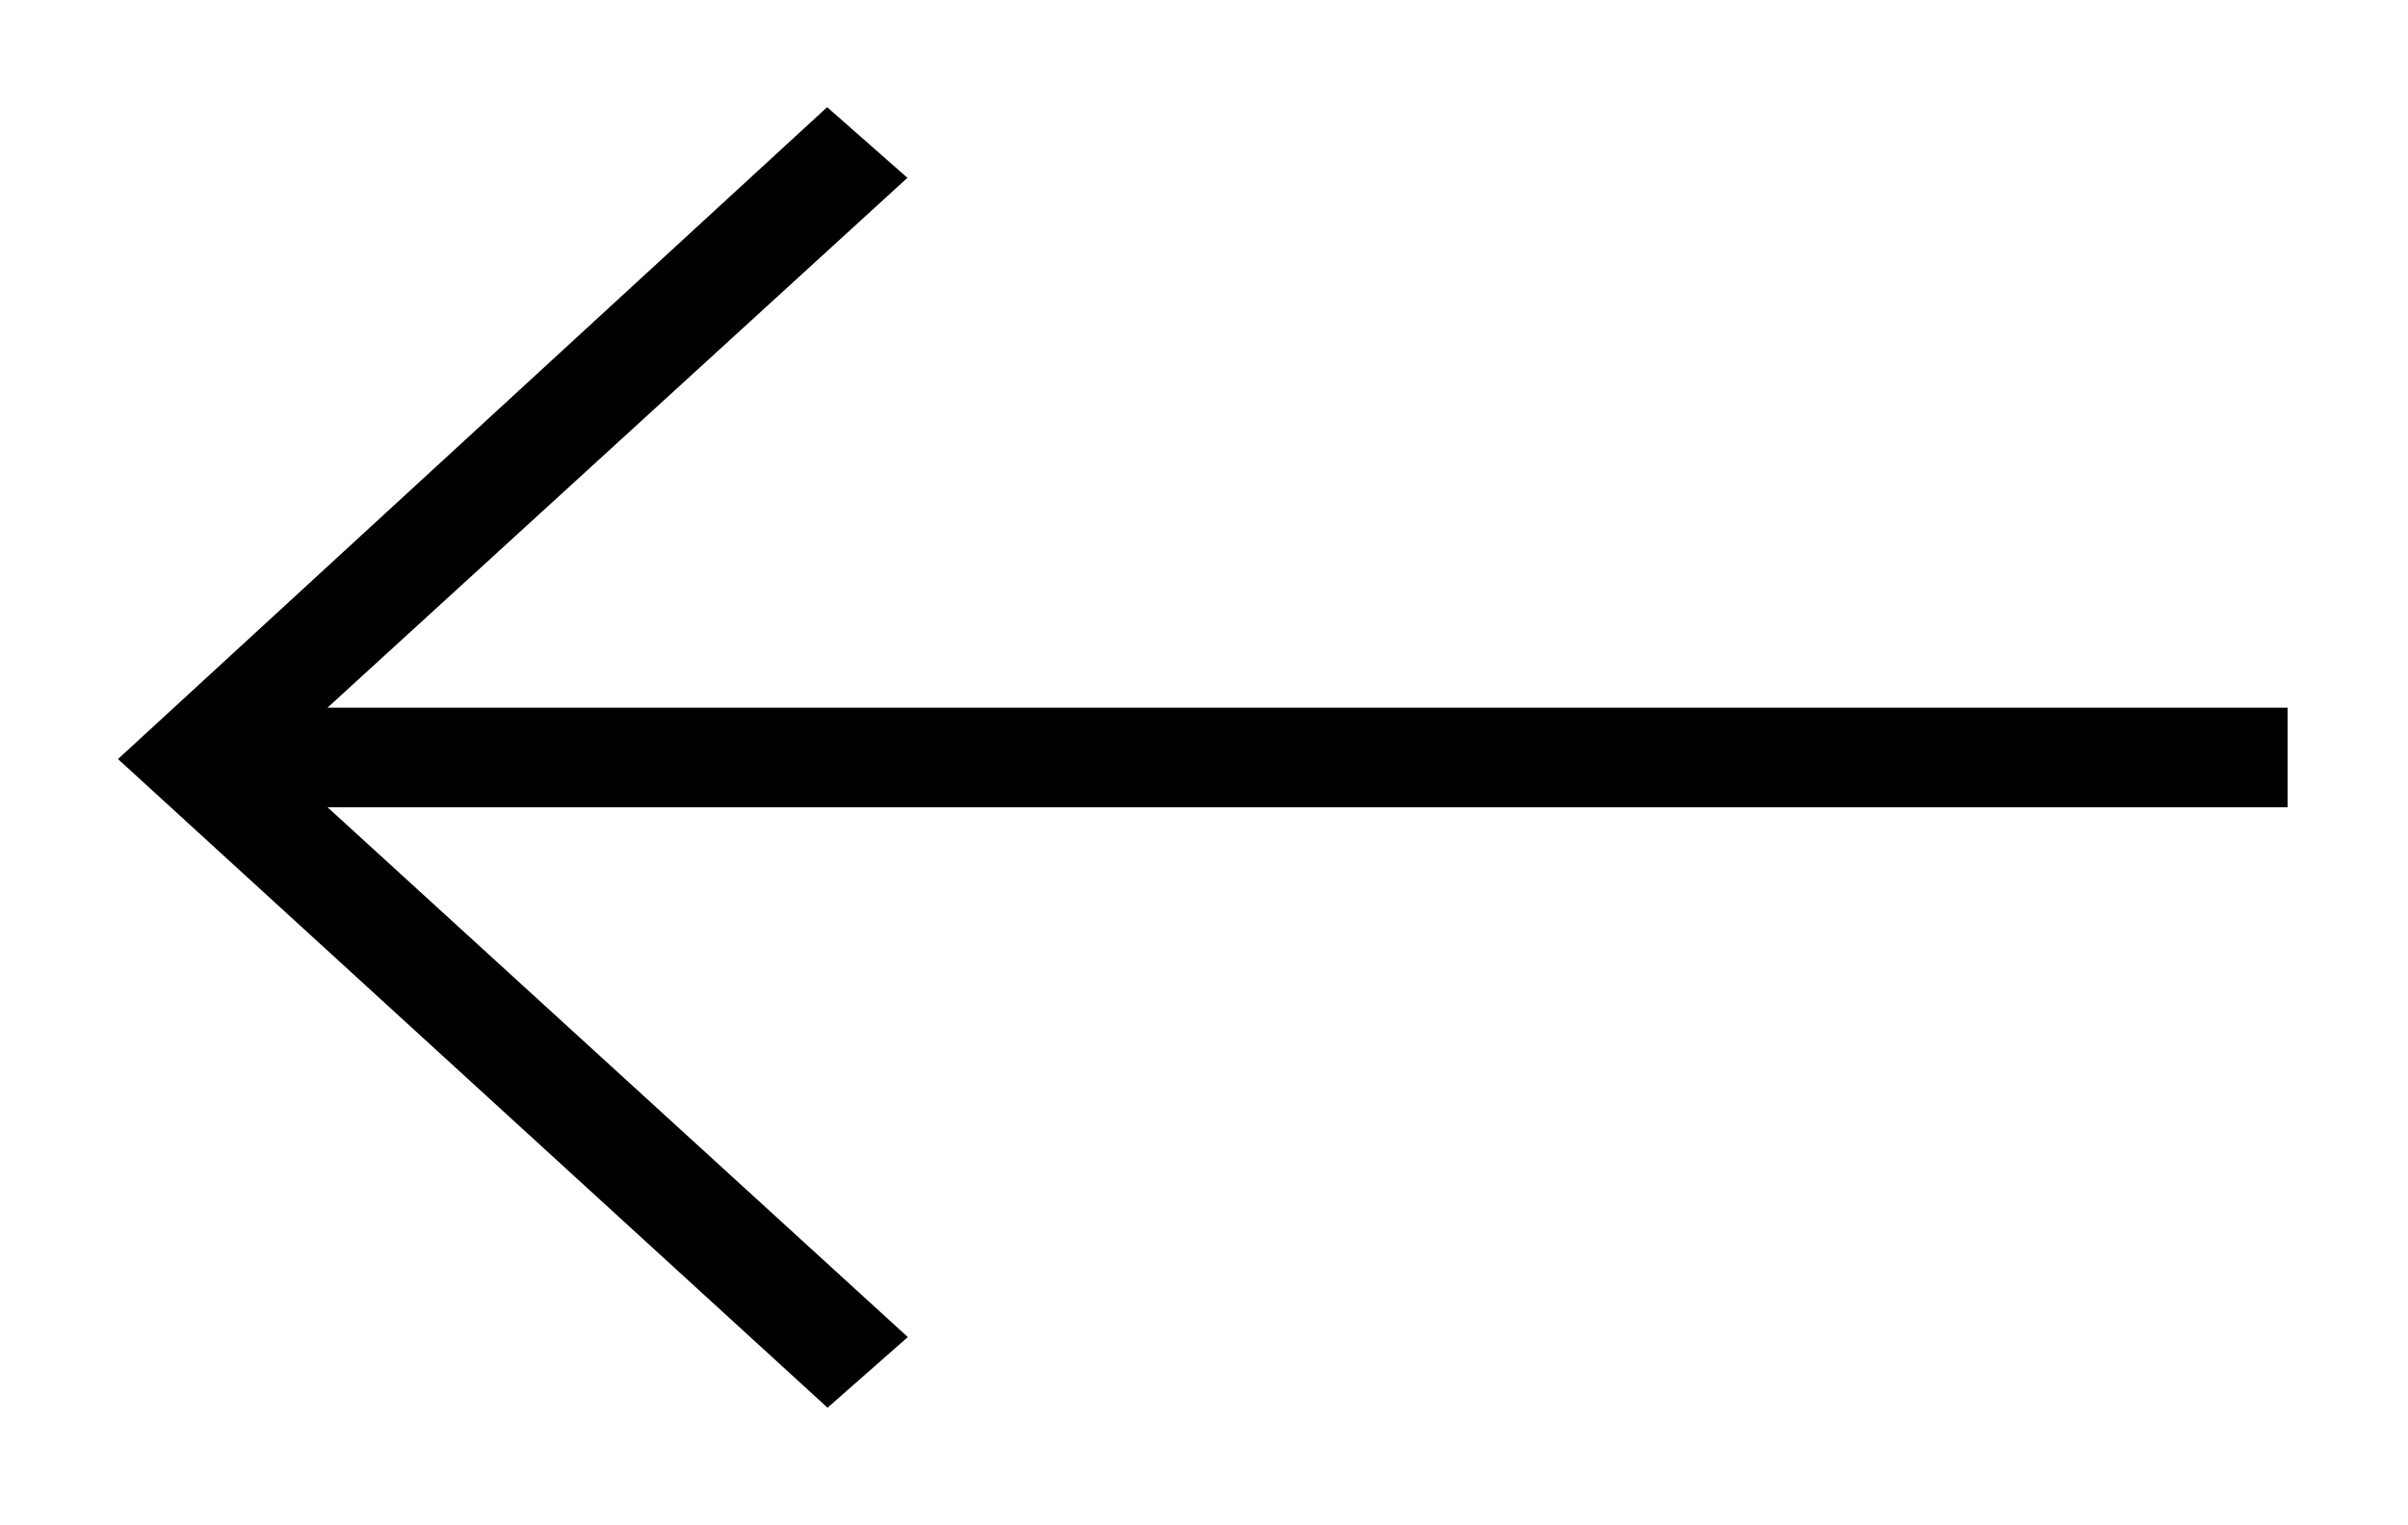<svg xmlns="http://www.w3.org/2000/svg" viewBox="0 0 60 38"><defs><style>.cls-1{isolation:isolate;}.cls-2{mix-blend-mode:multiply;}</style></defs><g class="cls-1"><g id="Ebene_1" data-name="Ebene 1"><g class="cls-2"><path d="M20.61,2.67l2,1.76L8.16,17.63H57v2.48H8.16l14.46,13.2-2,1.76L2.94,18.91Z"/></g></g></g></svg>